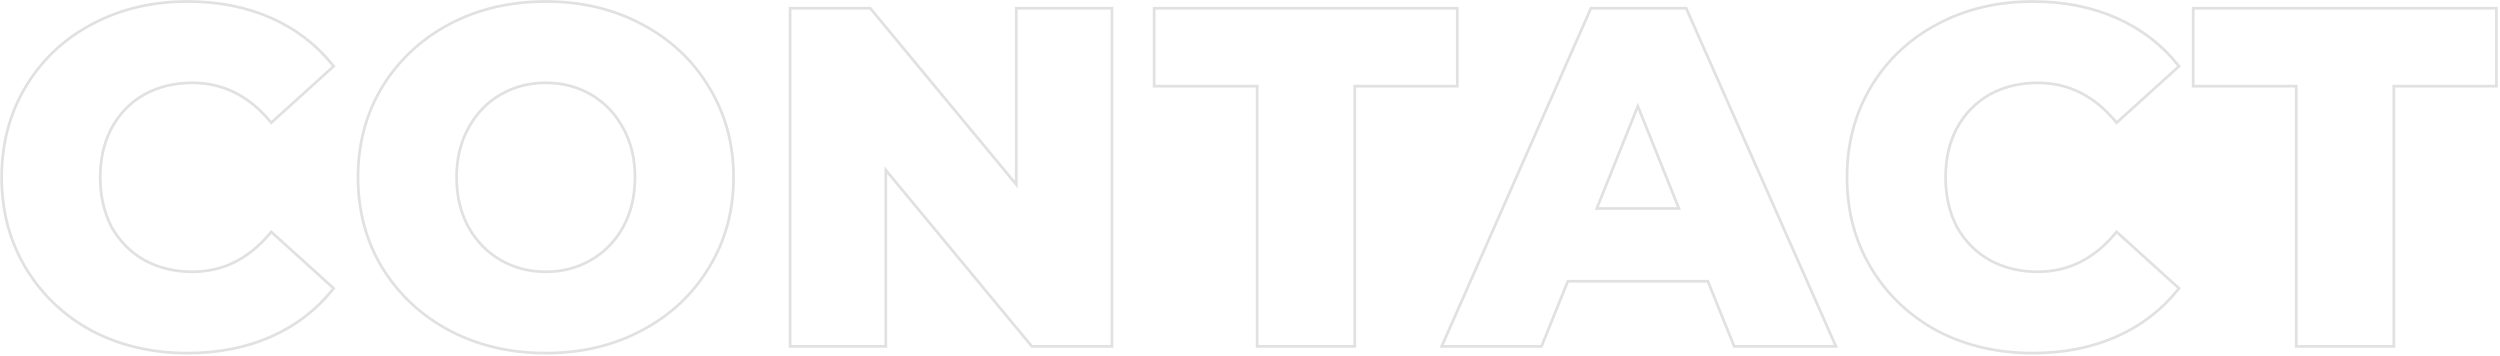 <svg width="913" height="130" viewBox="0 0 913 130" fill="none" xmlns="http://www.w3.org/2000/svg">
<path fill-rule="evenodd" clip-rule="evenodd" d="M33.361 121.28C23.057 115.713 14.932 108.006 9.005 98.166C3.07 88.314 0.111 77.166 0.111 64.75C0.111 52.334 3.07 41.186 9.005 31.334C14.933 21.493 23.06 13.842 33.367 8.392C43.793 2.824 55.507 0.05 68.486 0.05C79.806 0.05 90.038 2.055 99.165 6.085C108.292 10.115 115.89 15.93 121.943 23.527L122.529 24.261L99.008 45.542L98.342 44.738C90.577 35.375 81.224 30.75 70.236 30.75C63.739 30.75 57.961 32.173 52.876 34.997C47.914 37.817 44.022 41.818 41.192 47.024C38.482 52.107 37.111 58.006 37.111 64.75C37.111 71.49 38.48 77.448 41.192 82.651C44.02 87.736 47.911 91.681 52.876 94.503C57.961 97.327 63.739 98.75 70.236 98.75C81.224 98.75 90.577 94.125 98.342 84.762L99.008 83.958L122.529 105.239L121.943 105.973C115.89 113.57 108.292 119.385 99.165 123.415C90.038 127.445 79.806 129.45 68.486 129.45C55.509 129.45 43.798 126.735 33.373 121.286L33.361 121.28ZM52.386 95.375C47.253 92.458 43.228 88.375 40.311 83.125C37.511 77.758 36.111 71.633 36.111 64.75C36.111 57.867 37.511 51.8 40.311 46.55C43.228 41.183 47.253 37.042 52.386 34.125C57.636 31.208 63.586 29.75 70.236 29.75C81.248 29.75 90.657 34.279 98.465 43.336C98.682 43.587 98.897 43.842 99.111 44.1L121.161 24.15C115.211 16.683 107.745 10.967 98.761 7C89.778 3.033 79.686 1.05 68.486 1.05C55.653 1.05 44.103 3.792 33.836 9.275C23.686 14.642 15.695 22.167 9.861 31.85C4.028 41.533 1.111 52.5 1.111 64.75C1.111 77 4.028 87.967 9.861 97.65C15.695 107.333 23.686 114.917 33.836 120.4C44.103 125.767 55.653 128.45 68.486 128.45C79.686 128.45 89.778 126.467 98.761 122.5C107.745 118.533 115.211 112.817 121.161 105.35L99.111 85.4C98.897 85.658 98.682 85.913 98.465 86.164C90.657 95.221 81.248 99.75 70.236 99.75C63.586 99.75 57.636 98.292 52.386 95.375ZM163.855 121.109L163.851 121.107C153.432 115.542 145.19 107.837 139.145 97.999L139.14 97.991C133.206 88.141 130.247 77.051 130.247 64.75C130.247 52.449 133.206 41.36 139.14 31.509L139.145 31.502C145.19 21.663 153.432 13.958 163.851 8.393L163.855 8.391C174.397 2.824 186.226 0.05 199.322 0.05C212.417 0.05 224.189 2.823 234.616 8.392C245.151 13.956 253.395 21.661 259.325 31.503C265.378 41.355 268.397 52.446 268.397 64.75C268.397 77.054 265.378 88.146 259.325 97.997C253.395 107.839 245.151 115.545 234.616 121.108C224.189 126.677 212.417 129.45 199.322 129.45C186.226 129.45 174.397 126.676 163.855 121.109ZM234.147 120.225C244.53 114.742 252.639 107.158 258.472 97.475C264.422 87.792 267.397 76.883 267.397 64.75C267.397 52.617 264.422 41.708 258.472 32.025C252.639 22.342 244.53 14.758 234.147 9.275C223.88 3.792 212.272 1.05 199.322 1.05C186.372 1.05 174.705 3.792 164.322 9.275C154.055 14.758 145.947 22.342 139.997 32.025C134.164 41.708 131.247 52.617 131.247 64.75C131.247 76.883 134.164 87.792 139.997 97.475C145.947 107.158 154.055 114.742 164.322 120.225C174.705 125.708 186.372 128.45 199.322 128.45C212.272 128.45 223.88 125.708 234.147 120.225ZM227.148 47.036L227.143 47.028C224.309 41.813 220.469 37.809 215.619 34.99C210.765 32.167 205.341 30.75 199.322 30.75C193.303 30.75 187.879 32.167 183.025 34.99C178.175 37.809 174.335 41.813 171.501 47.028L171.496 47.036C168.673 52.117 167.247 58.011 167.247 64.75C167.247 71.487 168.673 77.442 171.499 82.644C174.331 87.74 178.171 91.689 183.025 94.51C187.879 97.333 193.303 98.75 199.322 98.75C205.341 98.75 210.765 97.333 215.619 94.51C220.473 91.689 224.313 87.74 227.145 82.644C229.971 77.442 231.397 71.487 231.397 64.75C231.397 58.011 229.971 52.117 227.148 47.036ZM228.022 83.125C225.105 88.375 221.139 92.458 216.122 95.375C211.105 98.292 205.505 99.75 199.322 99.75C193.139 99.75 187.539 98.292 182.522 95.375C177.505 92.458 173.539 88.375 170.622 83.125C167.705 77.758 166.247 71.633 166.247 64.75C166.247 57.867 167.705 51.8 170.622 46.55C173.539 41.183 177.505 37.042 182.522 34.125C187.539 31.208 193.139 29.75 199.322 29.75C205.505 29.75 211.105 31.208 216.122 34.125C221.139 37.042 225.105 41.183 228.022 46.55C230.939 51.8 232.397 57.867 232.397 64.75C232.397 71.633 230.939 77.758 228.022 83.125ZM406.595 2.5V127H376.6L323.995 63.5V127H288.045V2.5H318.04L370.645 66V2.5H406.595ZM371.645 68.775L317.57 3.5H289.045V126H322.995V60.725L377.07 126H405.595V3.5H371.645V68.775ZM420.986 31.975V2.5H532.711V31.975H495.261V127H458.611V31.975H420.986ZM459.611 30.975V126H494.261V30.975H531.711V3.5H421.986V30.975H459.611ZM633.668 126L624.043 102.2H572.243L562.618 126H527.268L581.343 3.5H615.468L669.718 126H633.668ZM572.917 103.2L563.292 127H525.733L580.691 2.5H616.119L671.255 127H632.994L623.369 103.2H572.917ZM795.082 105.35C789.132 112.817 781.666 118.533 772.682 122.5C763.699 126.467 753.607 128.45 742.407 128.45C729.574 128.45 718.024 125.767 707.757 120.4C697.607 114.917 689.616 107.333 683.782 97.65C677.949 87.967 675.032 77 675.032 64.75C675.032 52.5 677.949 41.533 683.782 31.85C689.616 22.167 697.607 14.642 707.757 9.275C718.024 3.792 729.574 1.05 742.407 1.05C753.607 1.05 763.699 3.033 772.682 7C781.666 10.967 789.132 16.683 795.082 24.15L773.032 44.1C772.818 43.842 772.603 43.587 772.386 43.336C764.578 34.279 755.168 29.75 744.157 29.75C737.507 29.75 731.557 31.208 726.307 34.125C721.174 37.042 717.149 41.183 714.232 46.55C711.432 51.8 710.032 57.867 710.032 64.75C710.032 71.633 711.432 77.758 714.232 83.125C717.149 88.375 721.174 92.458 726.307 95.375C731.557 98.292 737.507 99.75 744.157 99.75C755.168 99.75 764.578 95.221 772.386 86.164C772.603 85.913 772.818 85.658 773.032 85.4L795.082 105.35ZM726.796 94.503C731.881 97.327 737.66 98.75 744.157 98.75C755.145 98.75 764.498 94.125 772.262 84.762L772.929 83.958L796.45 105.239L795.864 105.973C789.811 113.57 782.213 119.385 773.086 123.415C763.959 127.445 753.727 129.45 742.407 129.45C729.43 129.45 717.719 126.735 707.294 121.286L707.282 121.28C696.978 115.713 688.853 108.006 682.926 98.166C676.991 88.314 674.032 77.166 674.032 64.75C674.032 52.334 676.991 41.186 682.926 31.334C688.854 21.494 696.98 13.843 707.286 8.393C717.712 2.825 729.427 0.05 742.407 0.05C753.727 0.05 763.959 2.055 773.086 6.085C782.213 10.115 789.811 15.93 795.864 23.527L796.45 24.261L772.929 45.542L772.262 44.738C764.498 35.375 755.145 30.75 744.157 30.75C737.66 30.75 731.882 32.173 726.797 34.997C721.835 37.817 717.942 41.819 715.113 47.025C712.403 52.108 711.032 58.007 711.032 64.75C711.032 71.49 712.401 77.449 715.113 82.651C717.941 87.737 721.832 91.681 726.796 94.503ZM800.456 31.975V2.5H912.181V31.975H874.731V127H838.081V31.975H800.456ZM839.081 30.975V126H873.731V30.975H911.181V3.5H801.456V30.975H839.081ZM598.143 37.45L582.393 76.65H613.893L598.143 37.45ZM598.143 40.132L583.872 75.65H612.413L598.143 40.132Z" fill="#E1E1E1"/>
</svg>
